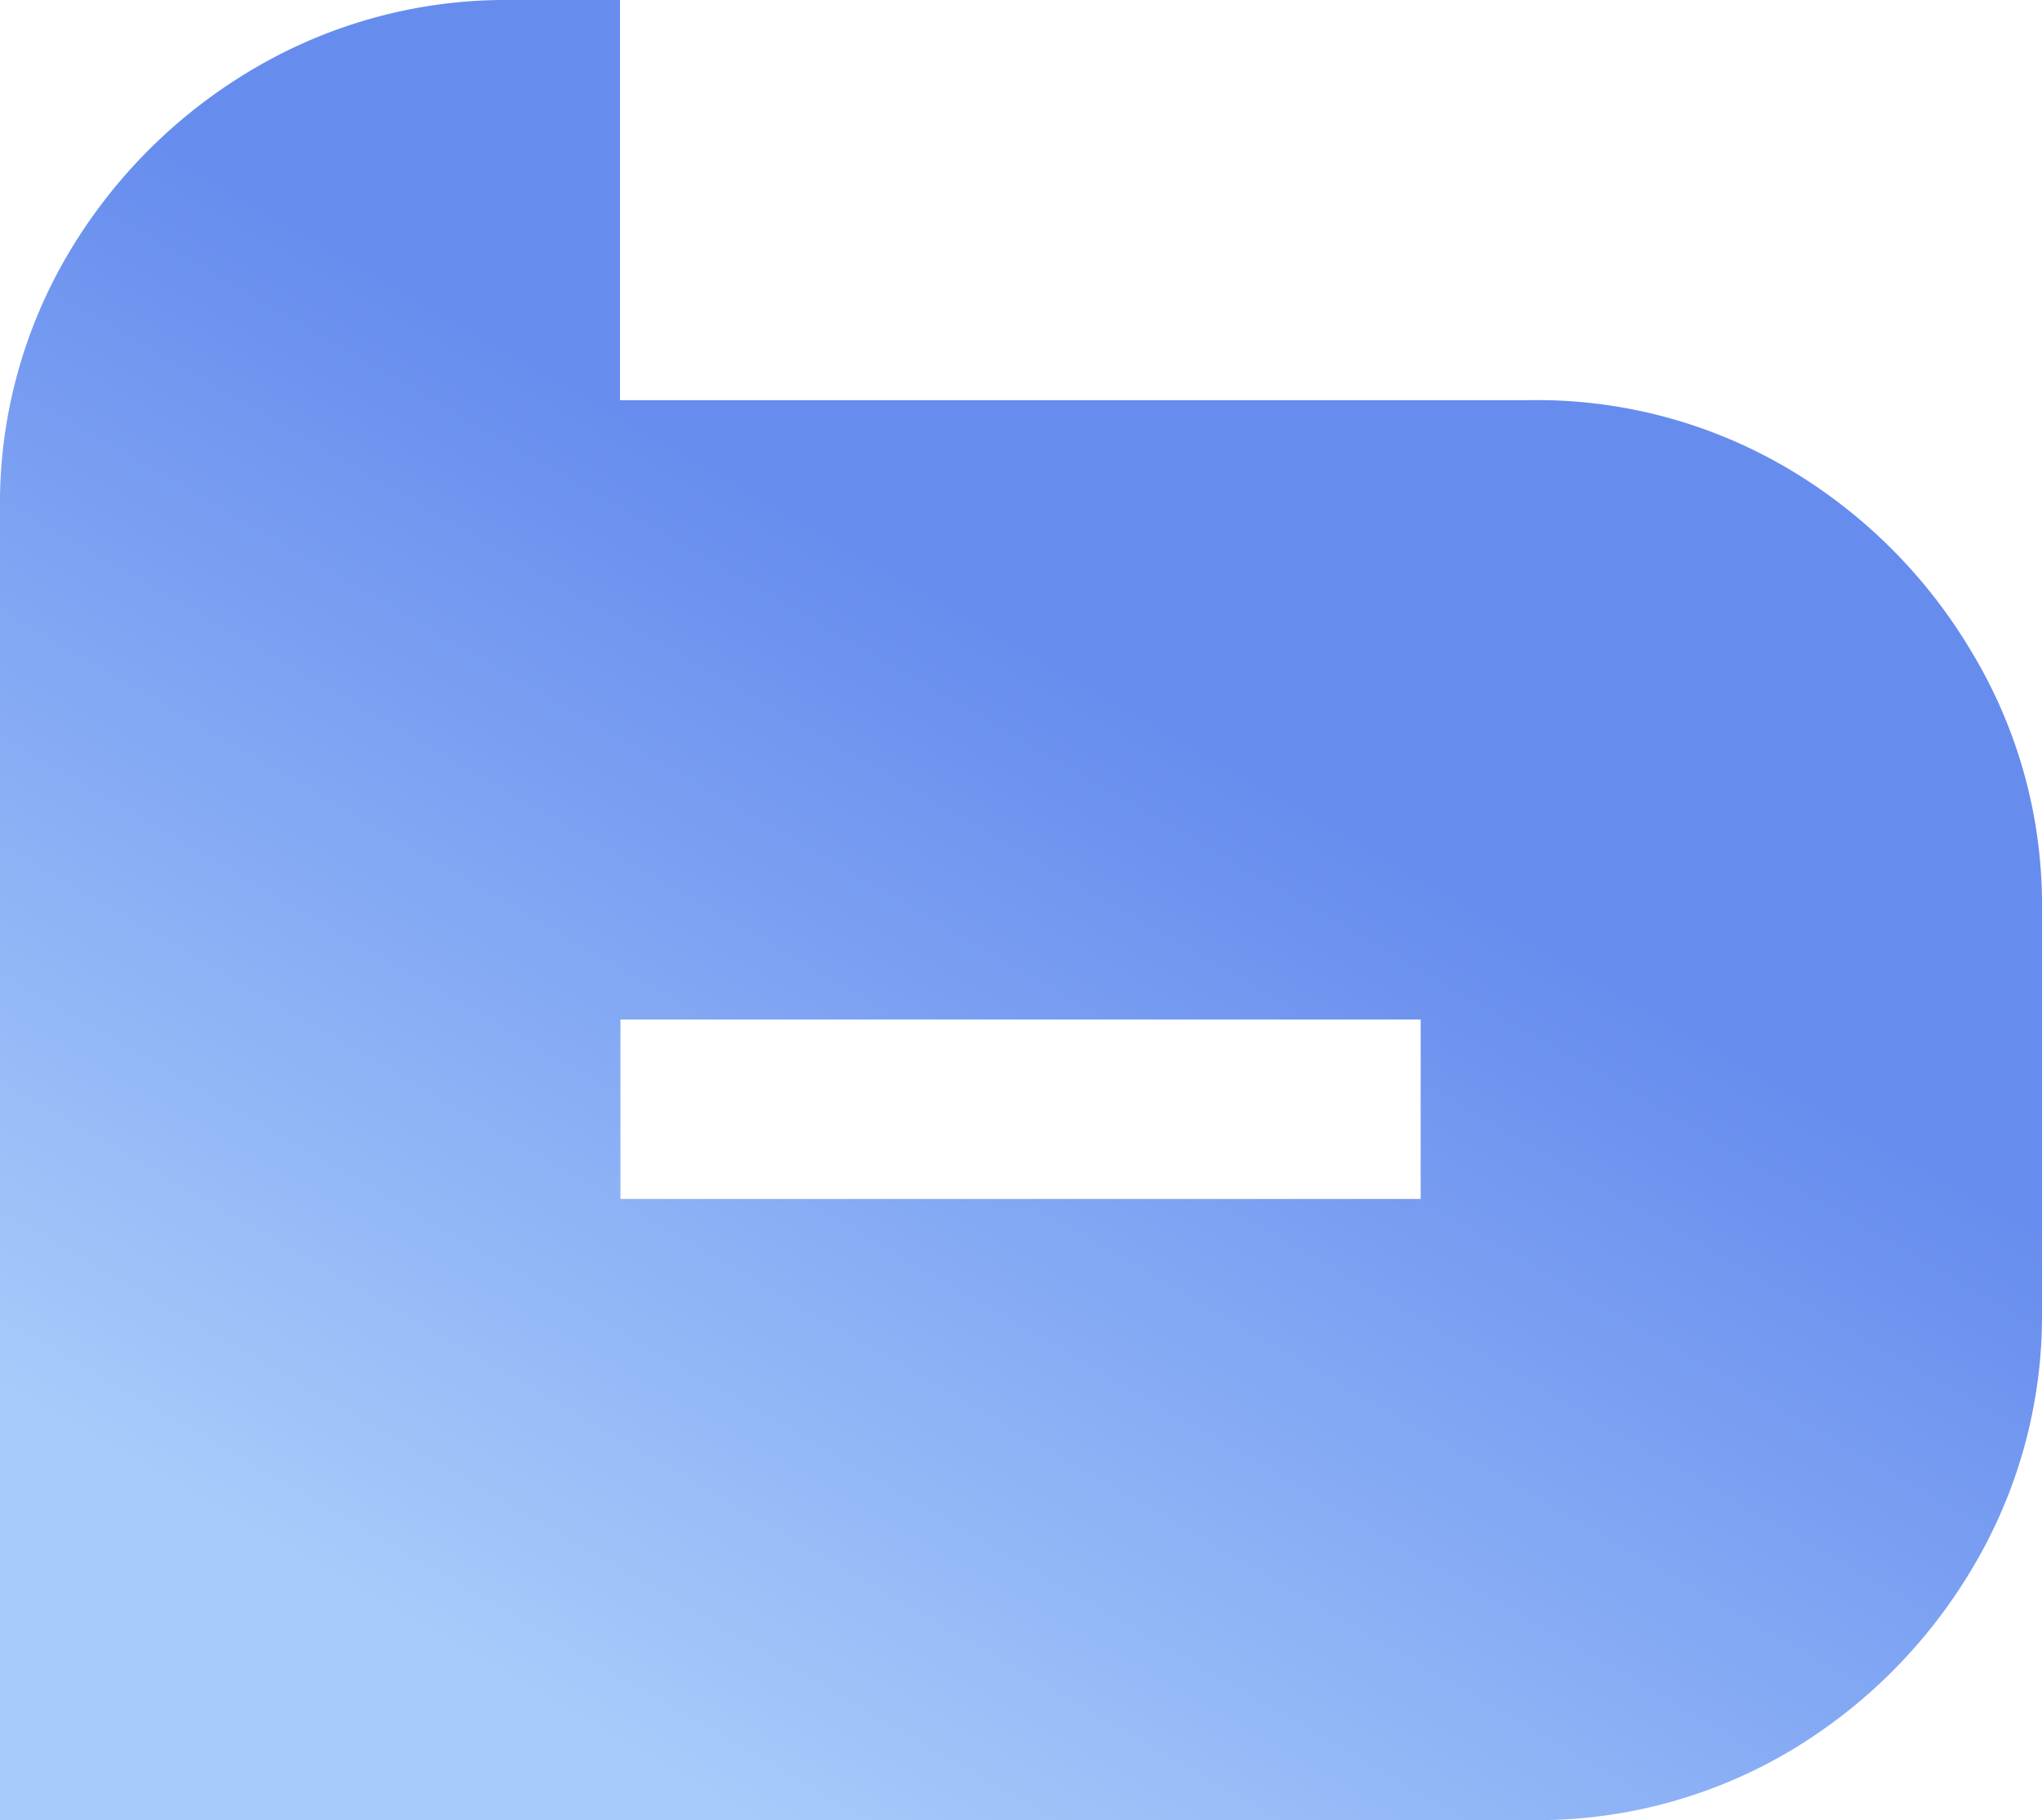 <svg xmlns="http://www.w3.org/2000/svg" xmlns:xlink="http://www.w3.org/1999/xlink" viewBox="0 0 91.86 81.87"><defs><linearGradient id="linear-gradient" x1="16.71" y1="91.52" x2="63.15" y2="11.09" gradientUnits="userSpaceOnUse"><stop offset="0.18" stop-color="#a7cbfa"></stop><stop offset="0.75" stop-color="#668cee"></stop></linearGradient></defs><title>B-Adam-2406</title><g id="Layer_2" data-name="Layer 2"><g id="Layer_1-2" data-name="Layer 1"><path d="M88.68,29.3a23.48,23.48,0,0,0-8.29-8.25A22.22,22.22,0,0,0,68.78,18H27.89V0H23A22.34,22.34,0,0,0,11.45,3.07a23.54,23.54,0,0,0-8.33,8.26A22.09,22.09,0,0,0,0,23V81.87H68.84A22.28,22.28,0,0,0,80.46,78.8a23.54,23.54,0,0,0,8.29-8.3A22.12,22.12,0,0,0,91.86,59V40.87A22,22,0,0,0,88.68,29.3ZM63.91,53.93h-36V45.86h36Z" style="fill:url(#linear-gradient)"></path></g></g></svg>